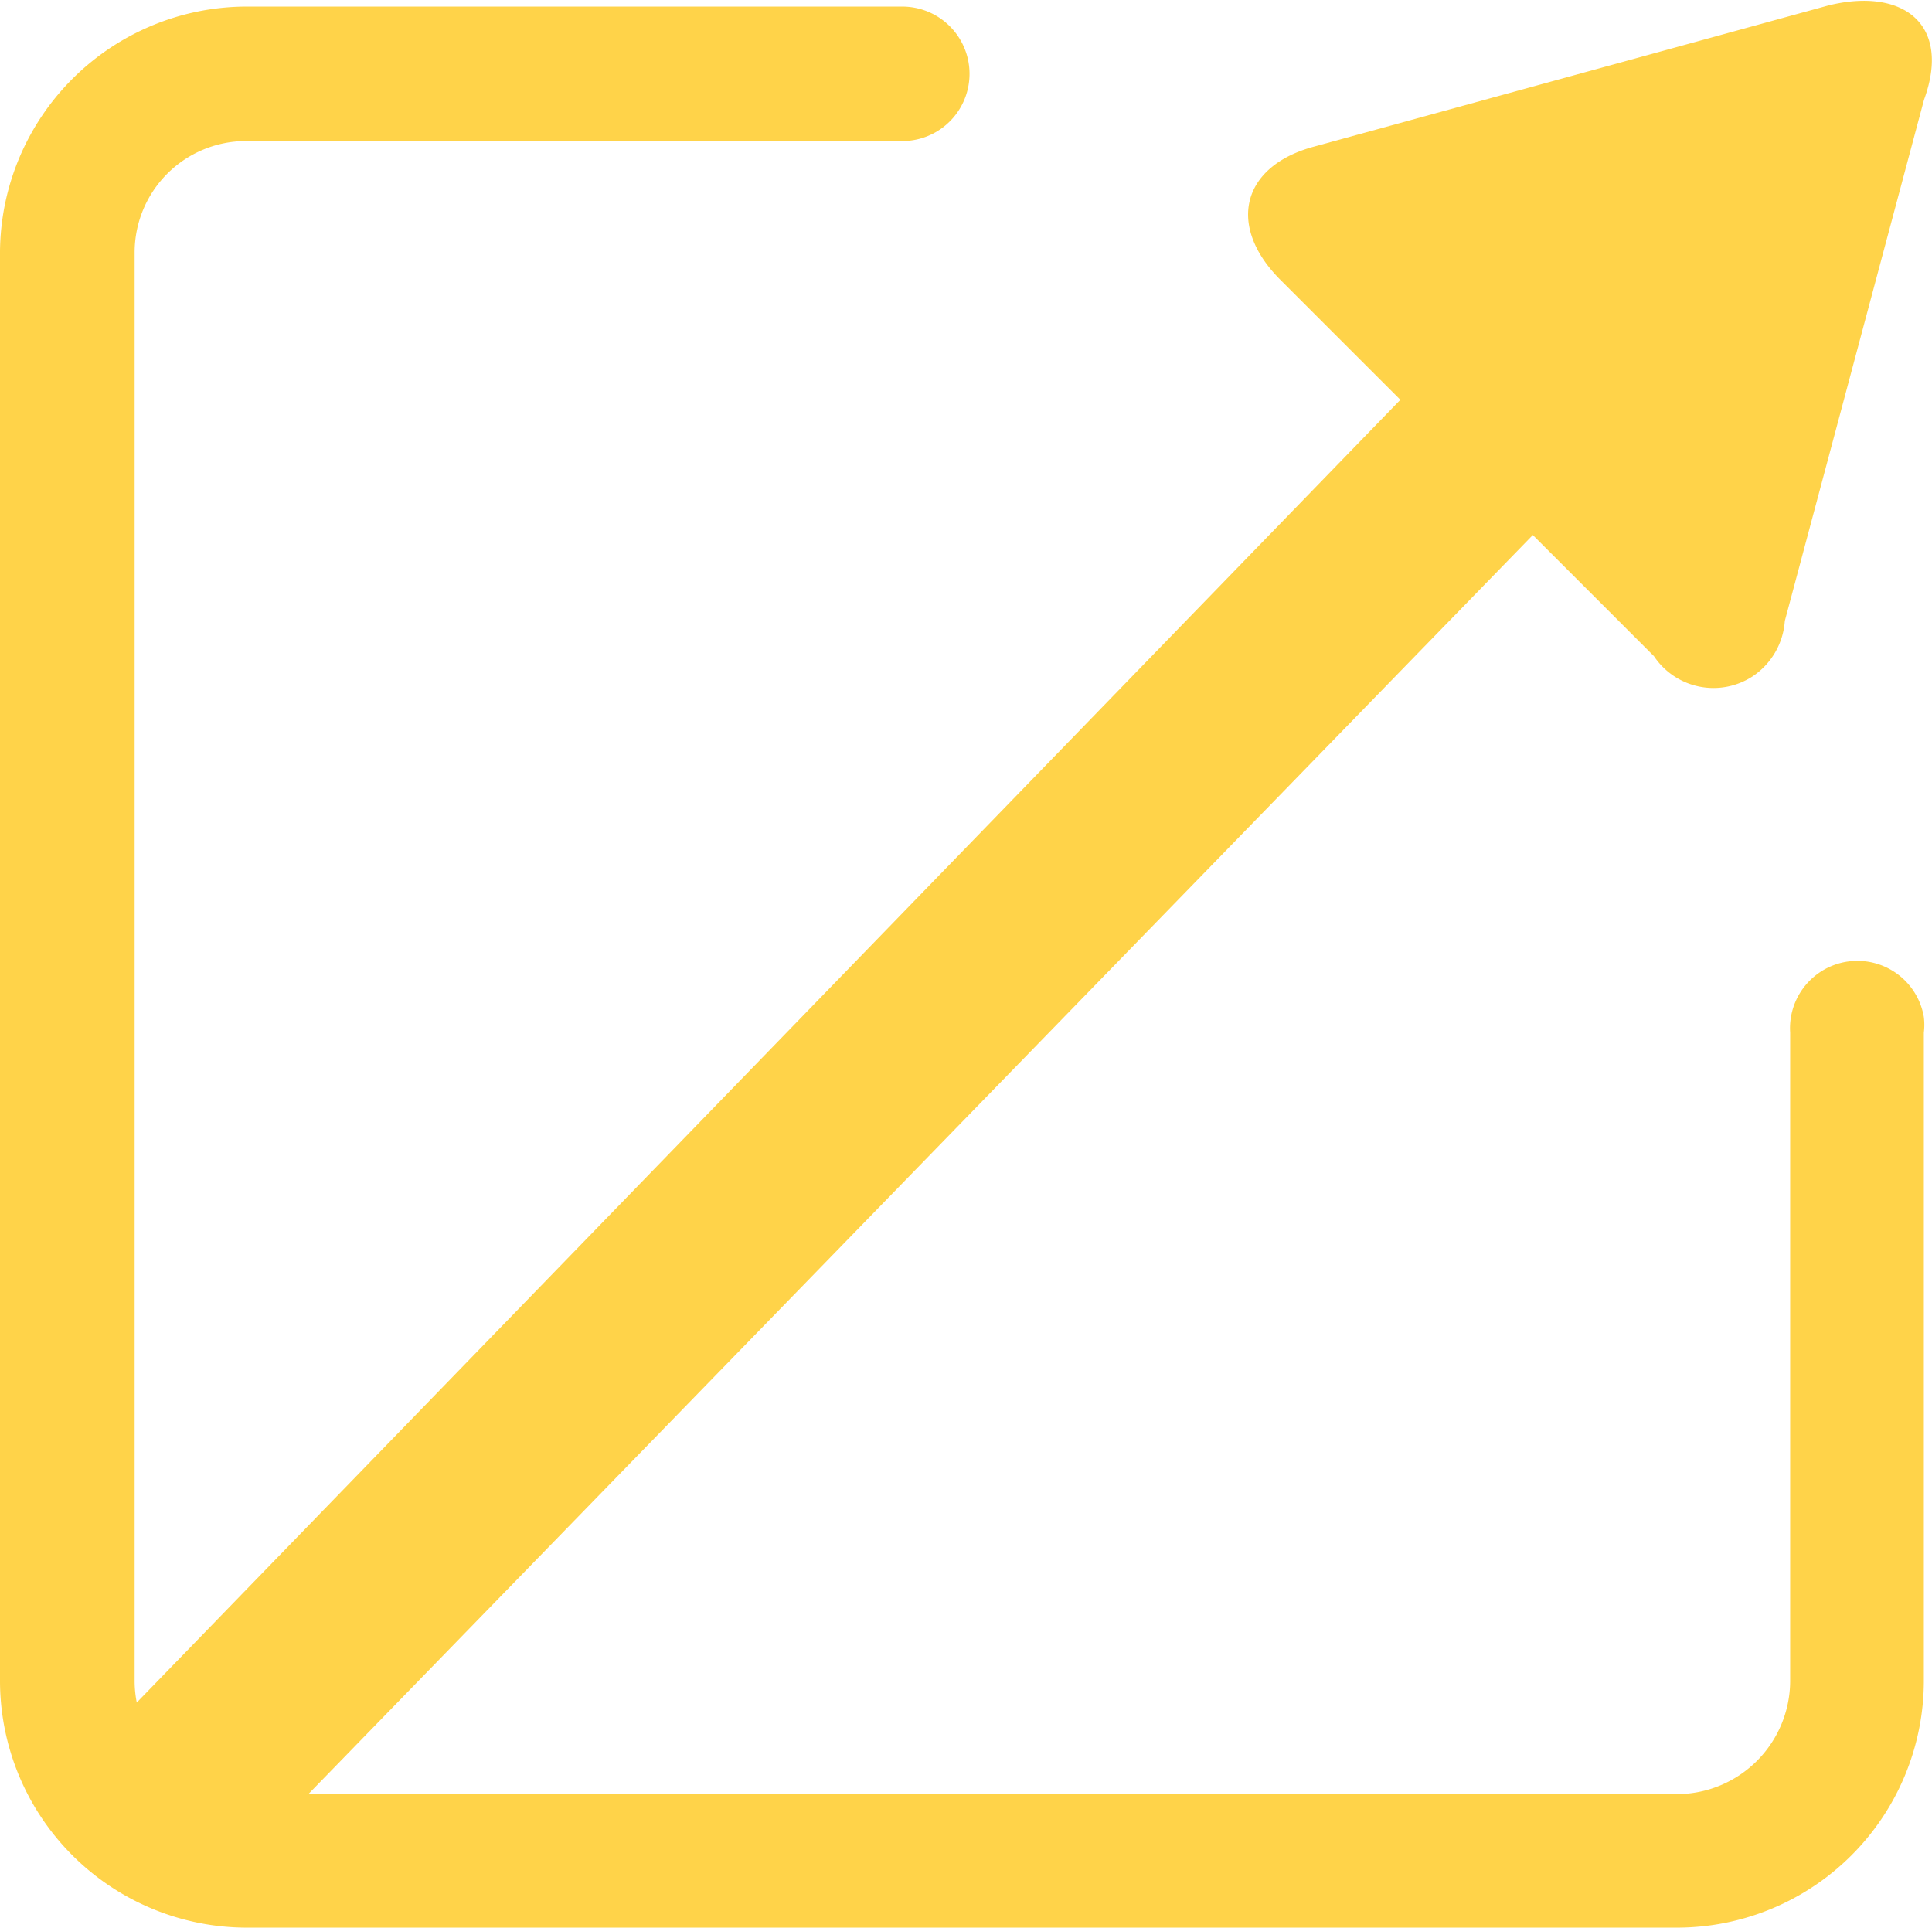 <svg xmlns="http://www.w3.org/2000/svg" width="12.327" height="12.3" viewBox="0 0 12.327 12.3">
  <g id="icon-new-window" transform="translate(0 0.042)">
    <path id="Path_8" data-name="Path 8" d="M15.288,1.443,14.4,4.768a.464.464,0,0,1-.209.356.457.457,0,0,1-.626-.131l-.773-.773L4.643,12.6a.61.61,0,0,1-.425.17A.59.59,0,0,1,3.8,12.6c-.233-.232-.685-.222-.453-.455l.453-.388,8.147-8.4-.773-.773c-.333-.34-.24-.719.224-.843l3.279-.9C15.149.724,15.466.956,15.288,1.443Z" transform="translate(-3.012 -0.848)" fill="#ffd349"/>
    <path id="Path_9" data-name="Path 9" d="M10.71,12.258H1.565A1.576,1.576,0,0,1,0,10.689V1.563A1.576,1.576,0,0,1,1.565,0H5.757a.429.429,0,1,1,0,.858H1.565a.711.711,0,0,0-.706.711v9.12a.724.724,0,0,0,.712.717H10.71a.724.724,0,0,0,.712-.717V6.547a.43.43,0,0,1,.853-.1.408.408,0,0,1,0,.1v4.142A1.576,1.576,0,0,1,10.71,12.258Z" fill="#ffd349"/>
  </g>
</svg>
